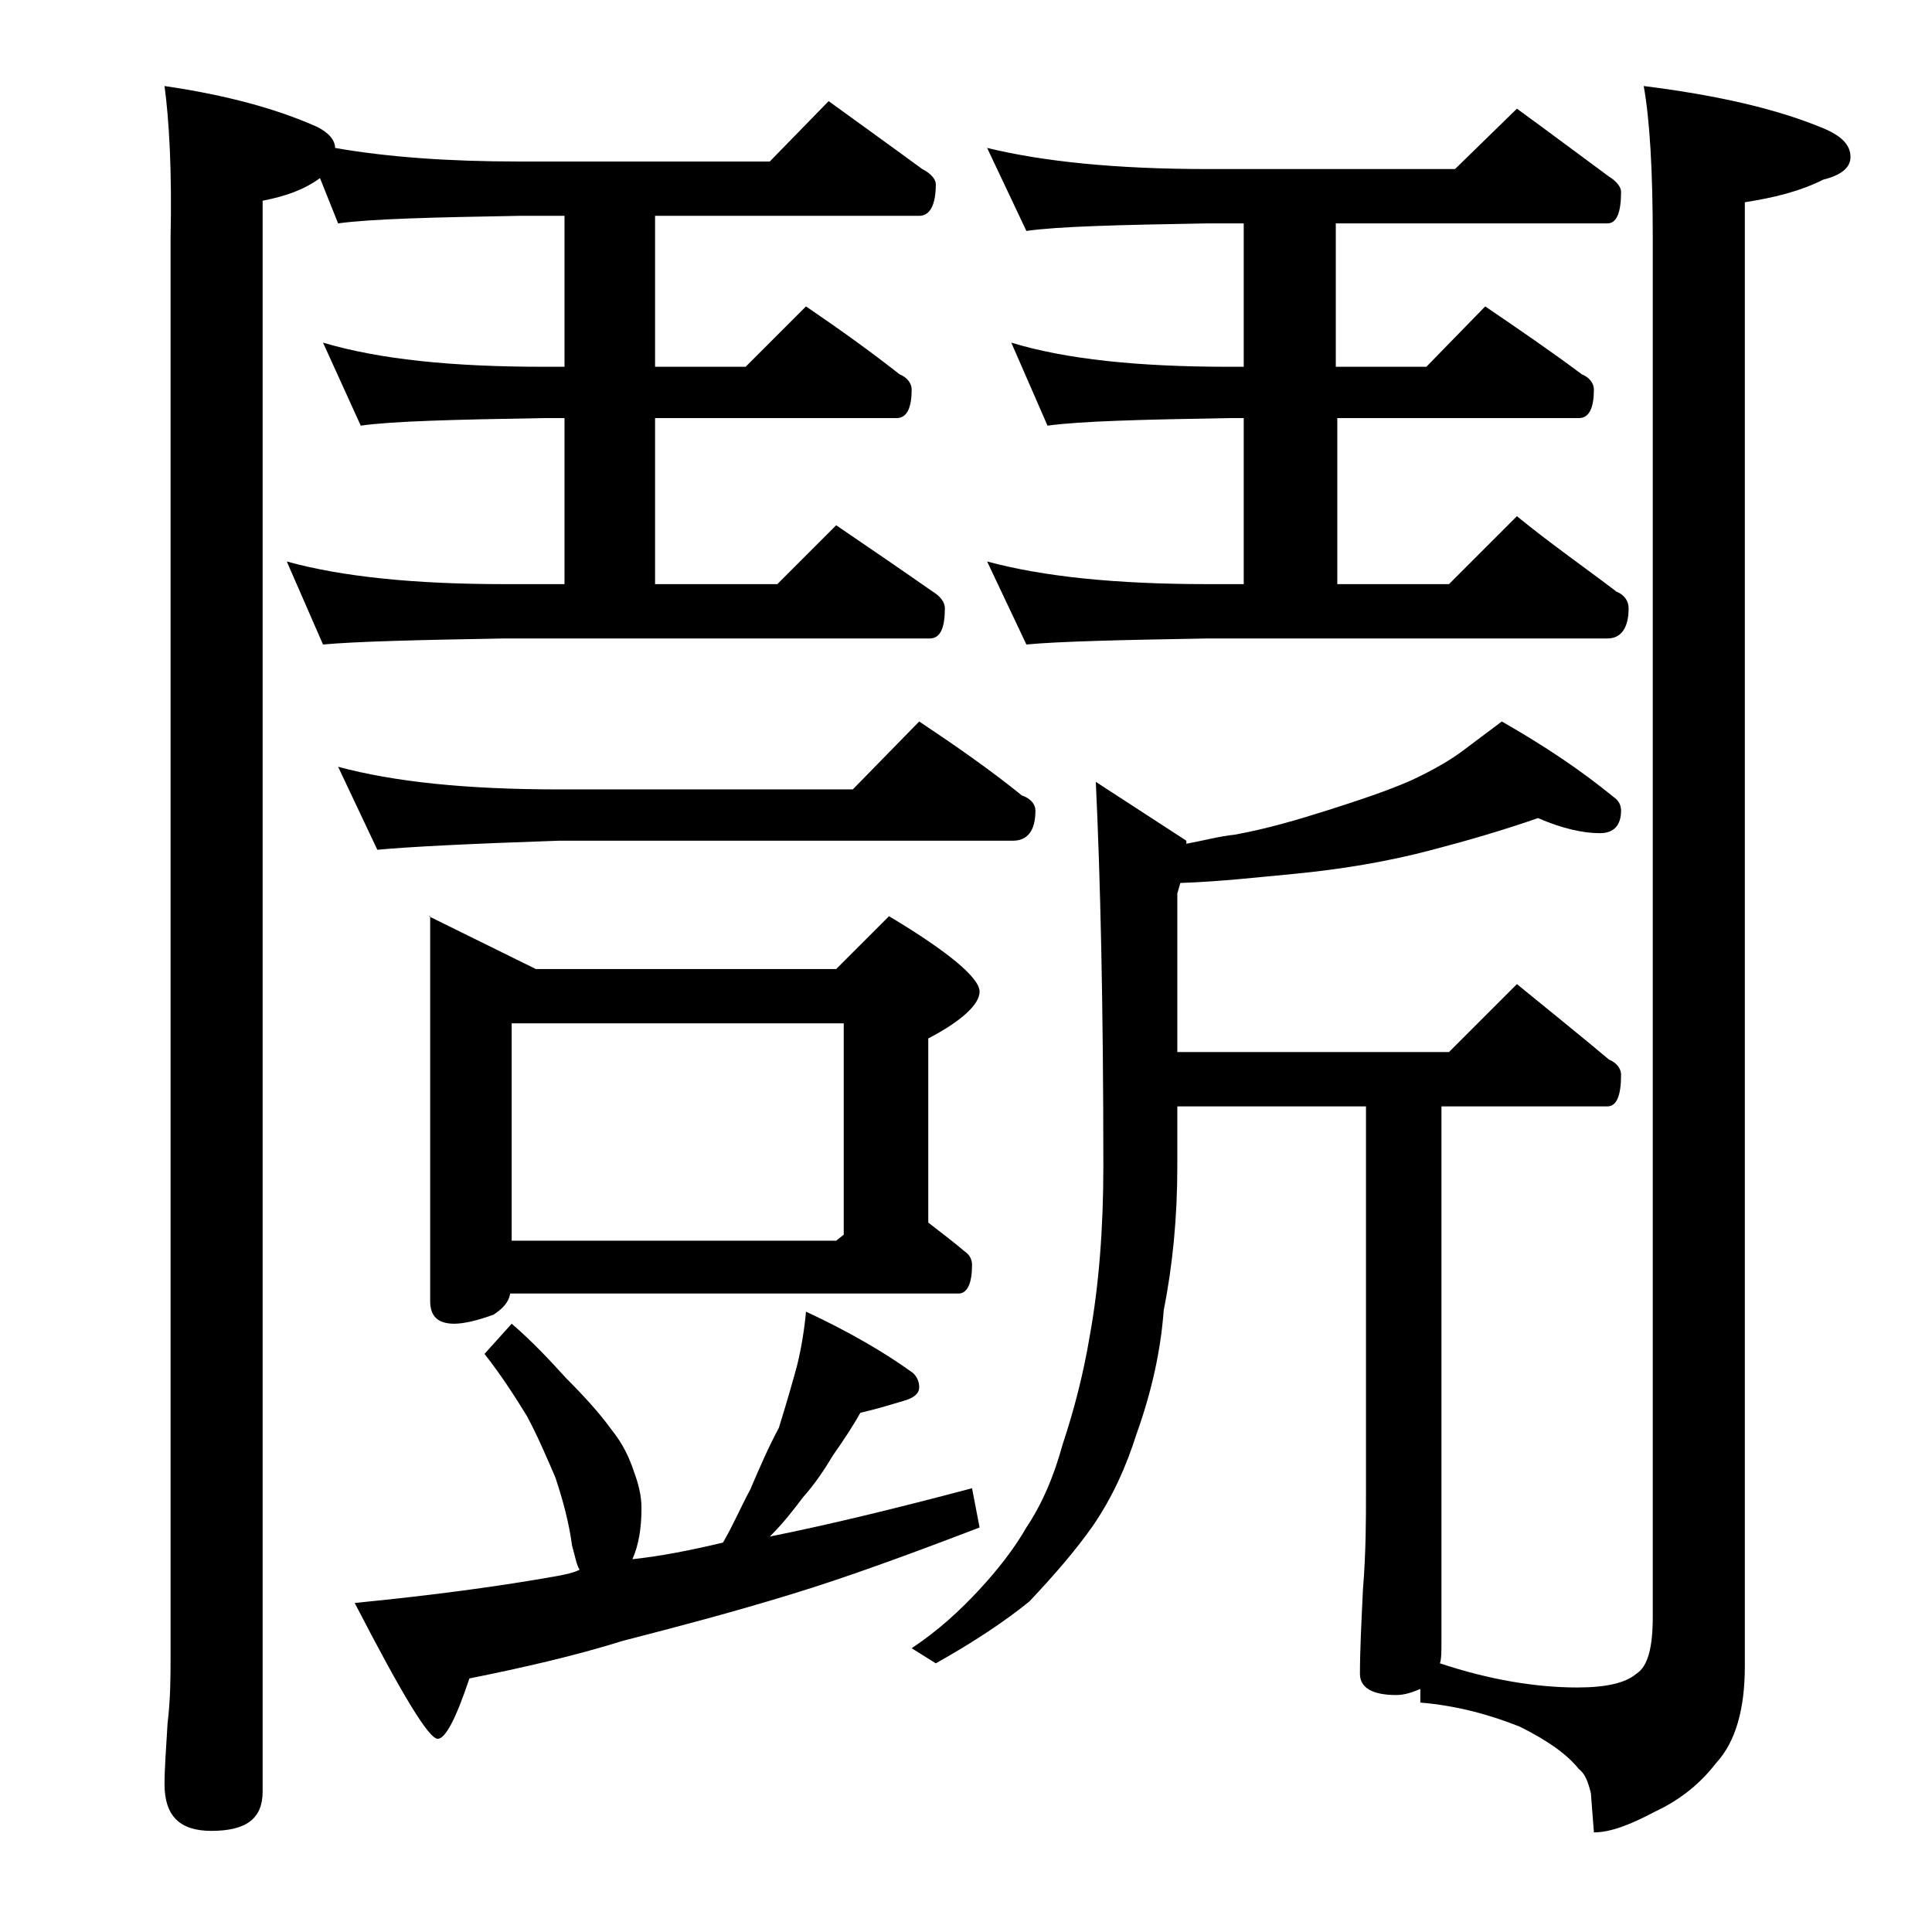 <?xml version="1.0" encoding="utf-8"?>
<!-- Generator: Adobe Illustrator 18.0.0, SVG Export Plug-In . SVG Version: 6.00 Build 0)  -->
<!DOCTYPE svg PUBLIC "-//W3C//DTD SVG 1.1//EN" "http://www.w3.org/Graphics/SVG/1.1/DTD/svg11.dtd">
<svg version="1.1" id="Layer_1" xmlns="http://www.w3.org/2000/svg" xmlns:xlink="http://www.w3.org/1999/xlink" x="0px" y="0px"
	 viewBox="0 0 128 128" enable-background="new 0 0 128 128" xml:space="preserve">
<path d="M10.9,5.7C15,6.3,18.3,7.2,21,8.4c0.8,0.4,1.2,0.9,1.2,1.4c3.4,0.6,7.5,0.9,12.1,0.9H51l3.9-4c2.2,1.6,4.3,3.1,6.2,4.5
	c0.6,0.3,0.9,0.7,0.9,1c0,1.4-0.4,2.1-1.1,2.1H43.4v10h6l4-4c2.2,1.5,4.3,3,6.2,4.5c0.5,0.2,0.8,0.6,0.8,1c0,1.2-0.3,1.9-1,1.9h-16
	v11h8.1l3.9-3.9c2.2,1.5,4.4,3,6.4,4.4c0.5,0.3,0.8,0.7,0.8,1.1c0,1.3-0.3,2-1,2H33.4c-5.8,0.1-9.8,0.2-12,0.4L19,37.2
	c3.6,1,8.4,1.5,14.4,1.5h4v-11H36c-5.9,0.1-10,0.2-12.1,0.5l-2.5-5.5c3.7,1.1,8.5,1.6,14.6,1.6h1.4v-10h-3c-5.8,0.1-9.8,0.2-12,0.5
	l-1.2-3c-1.1,0.8-2.3,1.2-3.8,1.5v105.4c0,1.8-1.1,2.6-3.4,2.6c-2.1,0-3.1-1-3.1-3.1c0-1,0.1-2.3,0.2-4c0.2-1.7,0.2-3.1,0.2-4.4v-94
	C11.4,11.3,11.2,7.9,10.9,5.7z M22.4,50.8c3.7,1,8.5,1.5,14.6,1.5h19.5l4.4-4.5c2.4,1.6,4.7,3.2,6.8,4.9c0.6,0.2,0.9,0.6,0.9,1
	c0,1.3-0.5,2-1.5,2H37c-5.9,0.2-9.9,0.4-12,0.6L22.4,50.8z M33.9,87.7c1.4,1.2,2.6,2.5,3.6,3.6c1.2,1.2,2.2,2.3,3,3.4
	c0.8,1,1.2,1.9,1.5,2.8c0.3,0.8,0.5,1.6,0.5,2.4c0,1.4-0.2,2.5-0.6,3.4c1.9-0.2,3.9-0.6,6-1.1c0.7-1.2,1.2-2.4,1.8-3.5
	c0.6-1.4,1.2-2.8,1.9-4.1c0.5-1.6,0.9-3,1.2-4.1c0.3-1.2,0.5-2.5,0.6-3.6c2.8,1.3,5.2,2.7,7,4c0.3,0.2,0.5,0.6,0.5,1
	c0,0.4-0.3,0.7-1,0.9c-1,0.3-2,0.6-2.9,0.8c-0.5,0.9-1.1,1.8-1.8,2.8c-0.6,1-1.2,1.9-2,2.8c-0.6,0.8-1.3,1.7-2.1,2.5l-0.1,0.1
	c4-0.8,8.5-1.9,13.4-3.2l0.5,2.6c-4.7,1.8-8.8,3.3-12.4,4.4c-3.9,1.2-7.7,2.2-11.2,3.1c-3.2,1-6.7,1.8-10.2,2.5
	c-0.9,2.7-1.6,4-2.1,4c-0.6,0-2.4-3-5.5-9c5.1-0.5,9.6-1.1,13.5-1.8c0.5-0.1,1-0.2,1.4-0.4c-0.2-0.3-0.3-0.9-0.5-1.6
	c-0.2-1.5-0.6-3-1.1-4.5c-0.6-1.4-1.2-2.8-1.9-4.1c-0.8-1.3-1.7-2.7-2.8-4.1L33.9,87.7z M28.4,60.7l7.1,3.5h19.9l3.5-3.5
	c4,2.4,6,4.1,6,5c0,0.8-1.1,1.9-3.4,3.1V81c0.9,0.7,1.7,1.3,2.4,1.9c0.3,0.2,0.5,0.5,0.5,0.9c0,1.2-0.3,1.9-0.9,1.9H33.8
	c-0.1,0.6-0.5,1-1.1,1.4c-1.1,0.4-2,0.6-2.6,0.6c-1.1,0-1.6-0.5-1.6-1.5V60.7z M33.9,82.2h21.5l0.5-0.4v-14h-22V82.2z M108.9,5.7
	c4.8,0.6,8.8,1.5,11.9,2.8c1.2,0.5,1.8,1.1,1.8,1.9c0,0.7-0.6,1.2-1.8,1.5c-1.6,0.8-3.3,1.2-5.2,1.5v97c0,2.8-0.6,5-1.9,6.4
	c-1,1.3-2.3,2.4-4,3.2c-1.7,0.9-3,1.4-4.1,1.4l-0.2-2.6c-0.2-0.8-0.4-1.3-0.8-1.6c-0.8-1-2.1-1.9-3.9-2.8c-2-0.8-4.2-1.4-6.6-1.6
	v-0.9c-0.5,0.2-1,0.4-1.6,0.4c-1.6,0-2.4-0.5-2.4-1.4c0-1.6,0.1-3.5,0.2-5.6c0.2-2.5,0.2-4.6,0.2-6.4V73.3H78v4
	c0,3.3-0.3,6.5-0.9,9.5c-0.2,2.7-0.8,5.4-1.8,8.2c-0.7,2.2-1.6,4.2-2.9,6.1c-1.2,1.7-2.6,3.3-4.2,5c-1.6,1.3-3.7,2.7-6.2,4.1l-1.6-1
	c1.8-1.2,3.2-2.5,4.5-3.9c1.2-1.3,2.3-2.7,3.1-4.1c1-1.5,1.8-3.3,2.4-5.5c0.8-2.4,1.4-4.8,1.8-7.2c0.6-3.3,0.9-7.1,0.9-11.2
	c0-10.7-0.2-19.2-0.5-25.5l6,3.9v0.2c1.1-0.2,2.2-0.5,3.2-0.6c2.2-0.4,4.2-1,6.1-1.6c2.2-0.7,4-1.3,5.6-2c1.5-0.7,2.7-1.4,3.6-2.1
	c0.8-0.6,1.6-1.2,2.4-1.8c2.8,1.6,5.2,3.2,7.4,5c0.3,0.2,0.5,0.5,0.5,0.9c0,1-0.5,1.5-1.4,1.5c-1.1,0-2.5-0.3-4.1-1
	c-2.3,0.8-4.7,1.5-7,2.1c-3,0.8-6.1,1.3-9.2,1.6c-2.2,0.2-4.7,0.5-7.5,0.6L78,59.2v10.5h18l4.5-4.5c2.2,1.8,4.2,3.4,6.1,5
	c0.5,0.2,0.8,0.6,0.8,1c0,1.4-0.3,2.1-0.9,2.1h-11v35.4c0,0.7,0,1.2-0.1,1.5c3.3,1.1,6.4,1.6,9.1,1.6c1.9,0,3.2-0.3,3.9-0.9
	c0.8-0.5,1.1-1.8,1.1-3.8V15.8C109.5,11.3,109.3,7.9,108.9,5.7z M65.4,9.8c3.7,0.9,8.5,1.4,14.6,1.4h16.4l4.1-4
	c2.2,1.6,4.2,3.1,6.1,4.5c0.5,0.3,0.8,0.7,0.8,1c0,1.4-0.3,2.1-0.9,2.1h-18v9.5h6l3.9-4c2.2,1.5,4.4,3,6.4,4.5
	c0.5,0.2,0.8,0.6,0.8,1c0,1.2-0.3,1.9-1,1.9h-16v11H96l4.5-4.5c2.2,1.8,4.5,3.4,6.6,5c0.5,0.2,0.8,0.6,0.8,1.1c0,1.3-0.5,2-1.4,2H80
	c-5.9,0.1-9.9,0.2-12,0.4l-2.6-5.5c3.7,1,8.5,1.5,14.6,1.5h2.4v-11h-1c-5.8,0.1-9.8,0.2-12,0.5L67,22.7c3.6,1.1,8.4,1.6,14.4,1.6h1
	v-9.5H80c-5.9,0.1-9.9,0.2-12,0.5L65.4,9.8z"/>
</svg>
